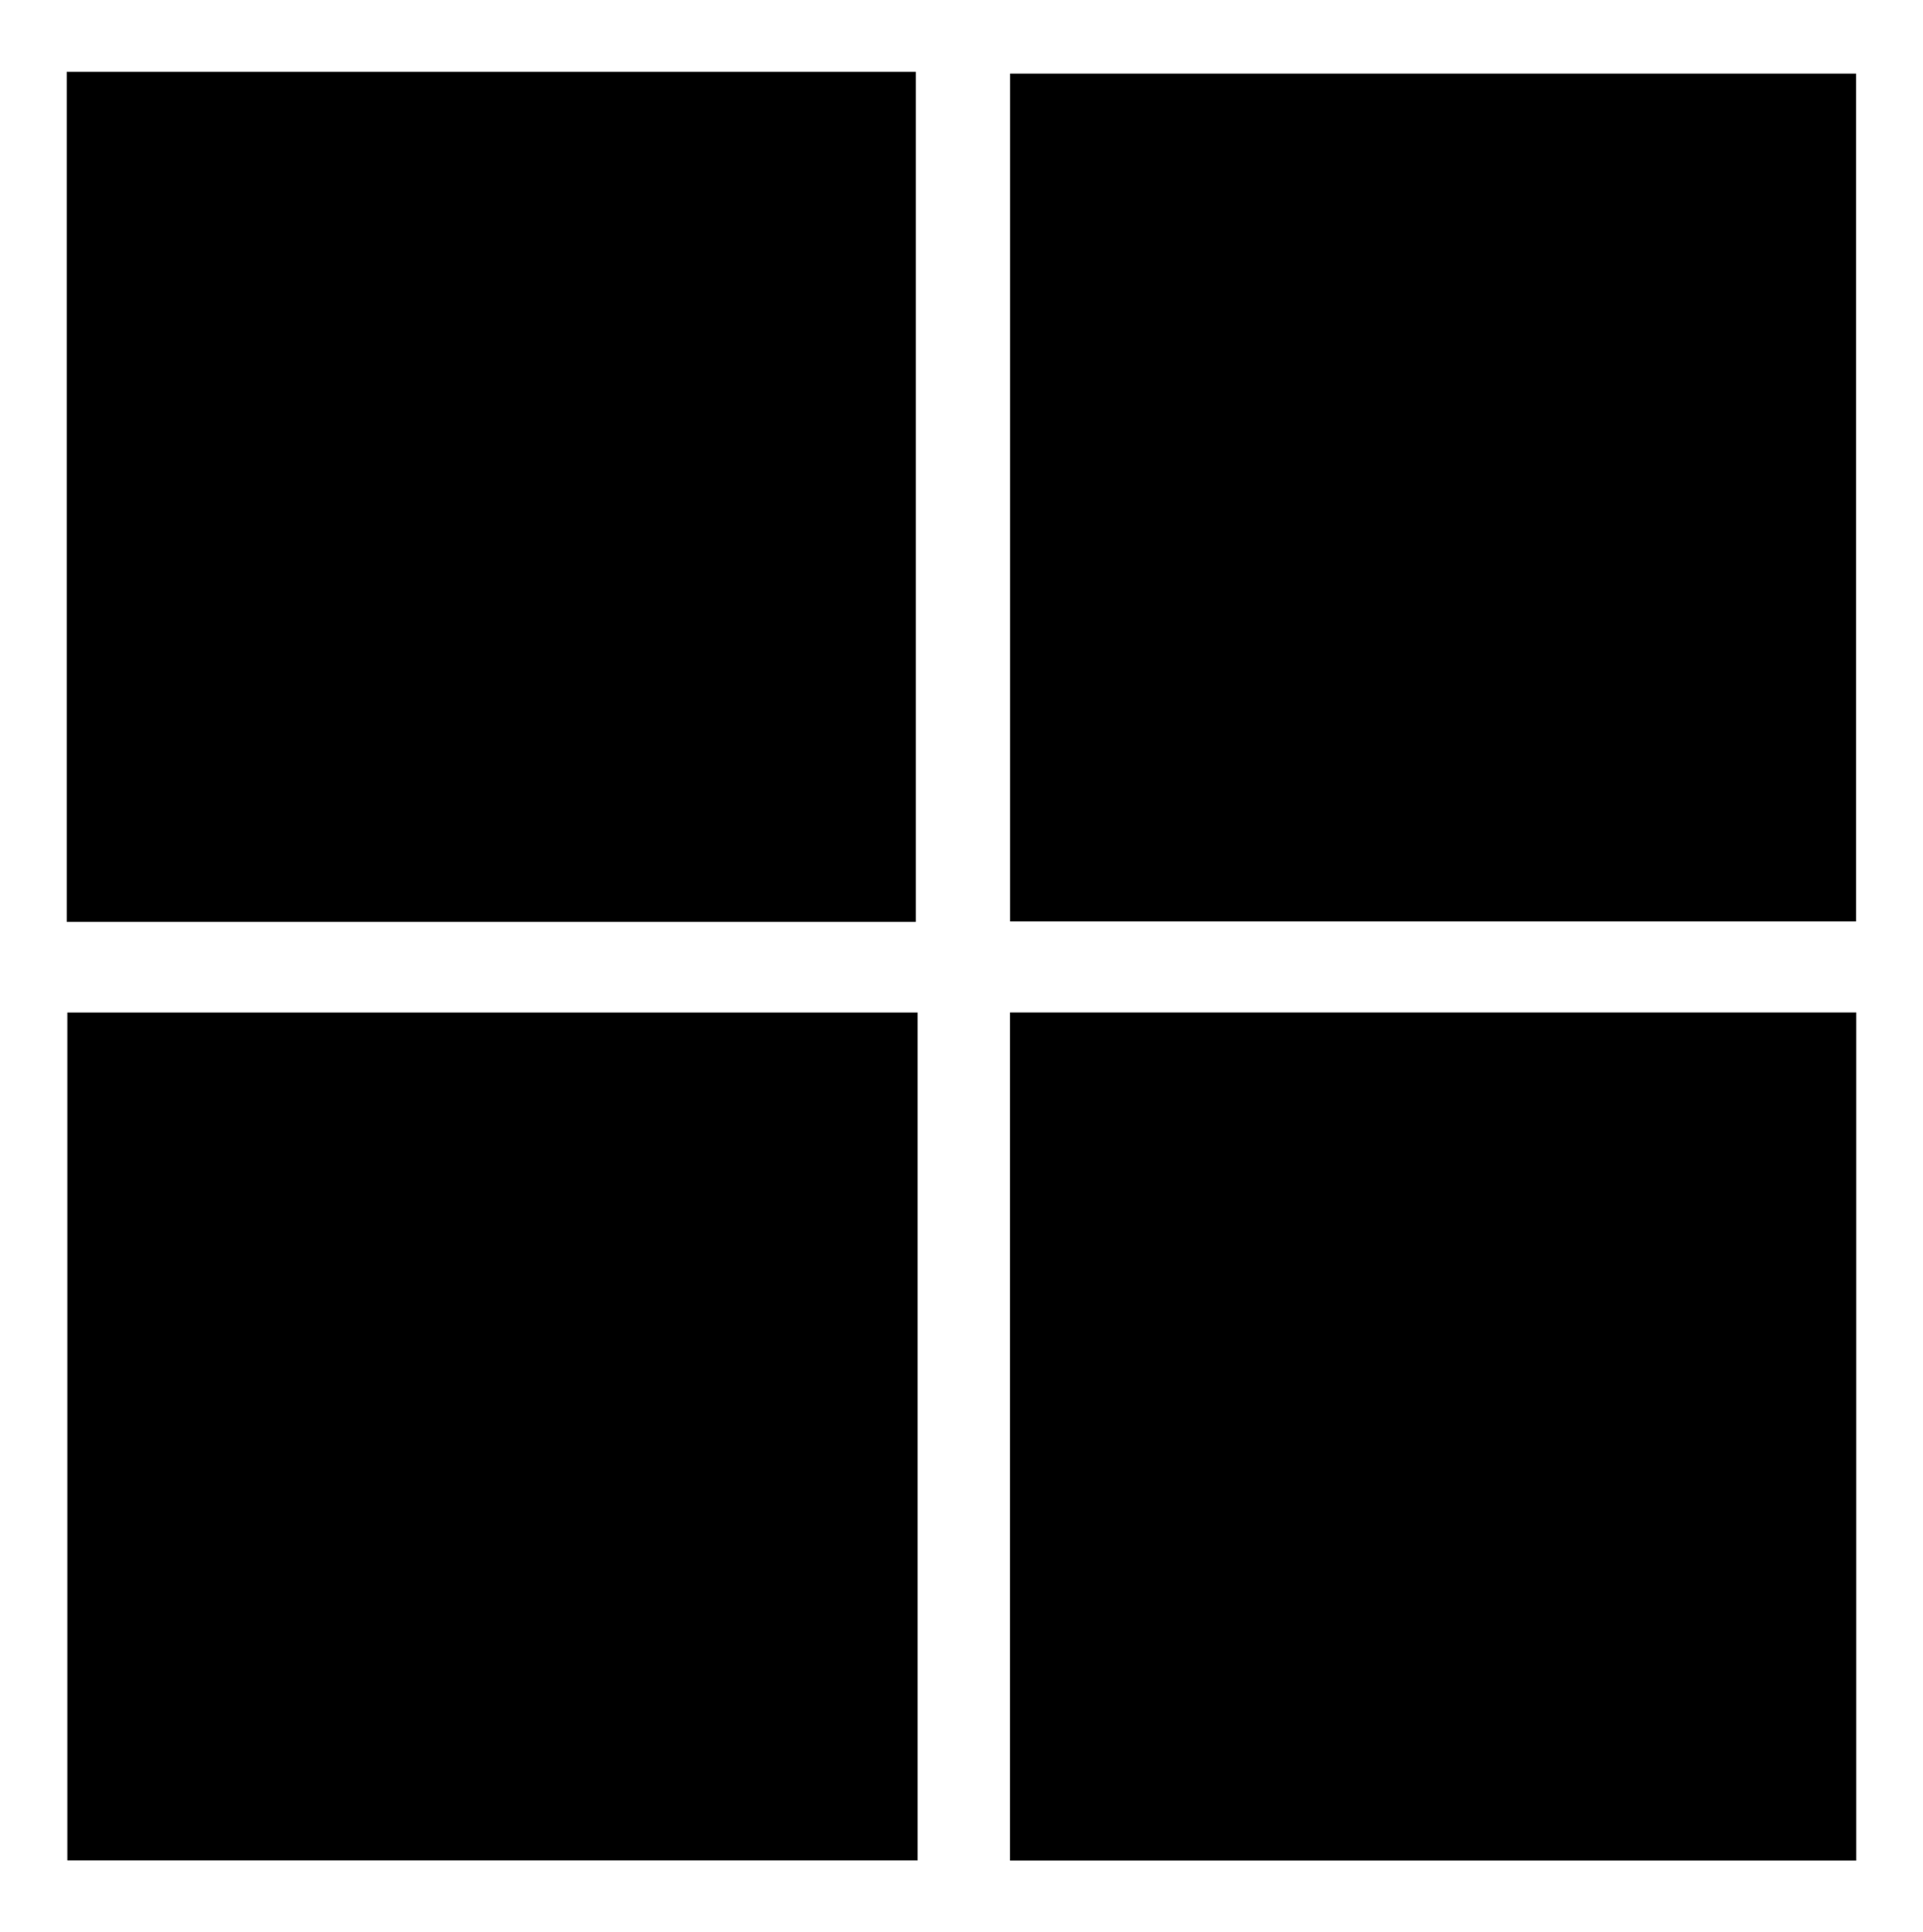 <?xml version="1.0" encoding="utf-8"?>
<!-- Generator: Adobe Illustrator 23.0.6, SVG Export Plug-In . SVG Version: 6.00 Build 0)  -->
<svg version="1.1" id="Layer_1" xmlns="http://www.w3.org/2000/svg" xmlns:xlink="http://www.w3.org/1999/xlink" x="0px" y="0px"
	 viewBox="0 0 248.87 250.11" style="enable-background:new 0 0 248.87 250.11;" xml:space="preserve">
<g>
	<path d="M8.64,9.29c36.85,0,73.15,0,109.88,0c0,36.64,0,73.16,0,110.03c-36.62,0-73.17,0-109.88,0C8.64,82.63,8.64,46.19,8.64,9.29
		z"/>
	<path d="M118.76,131.06c0,36.8,0,73.09,0,109.74c-36.72,0-73.24,0-110.04,0c0-36.5,0-72.92,0-109.74
		C45.25,131.06,81.78,131.06,118.76,131.06z"/>
	<path d="M130.73,119.27c0-36.81,0-73.09,0-109.74c36.51,0,72.86,0,109.47,0c0,36.51,0,72.92,0,109.74
		C203.83,119.27,167.48,119.27,130.73,119.27z"/>
	<path d="M130.72,240.82c0-36.81,0-73.1,0-109.77c36.53,0,72.9,0,109.51,0c0,36.59,0,73,0,109.77
		C203.82,240.82,167.47,240.82,130.72,240.82z"/>
</g>
</svg>
